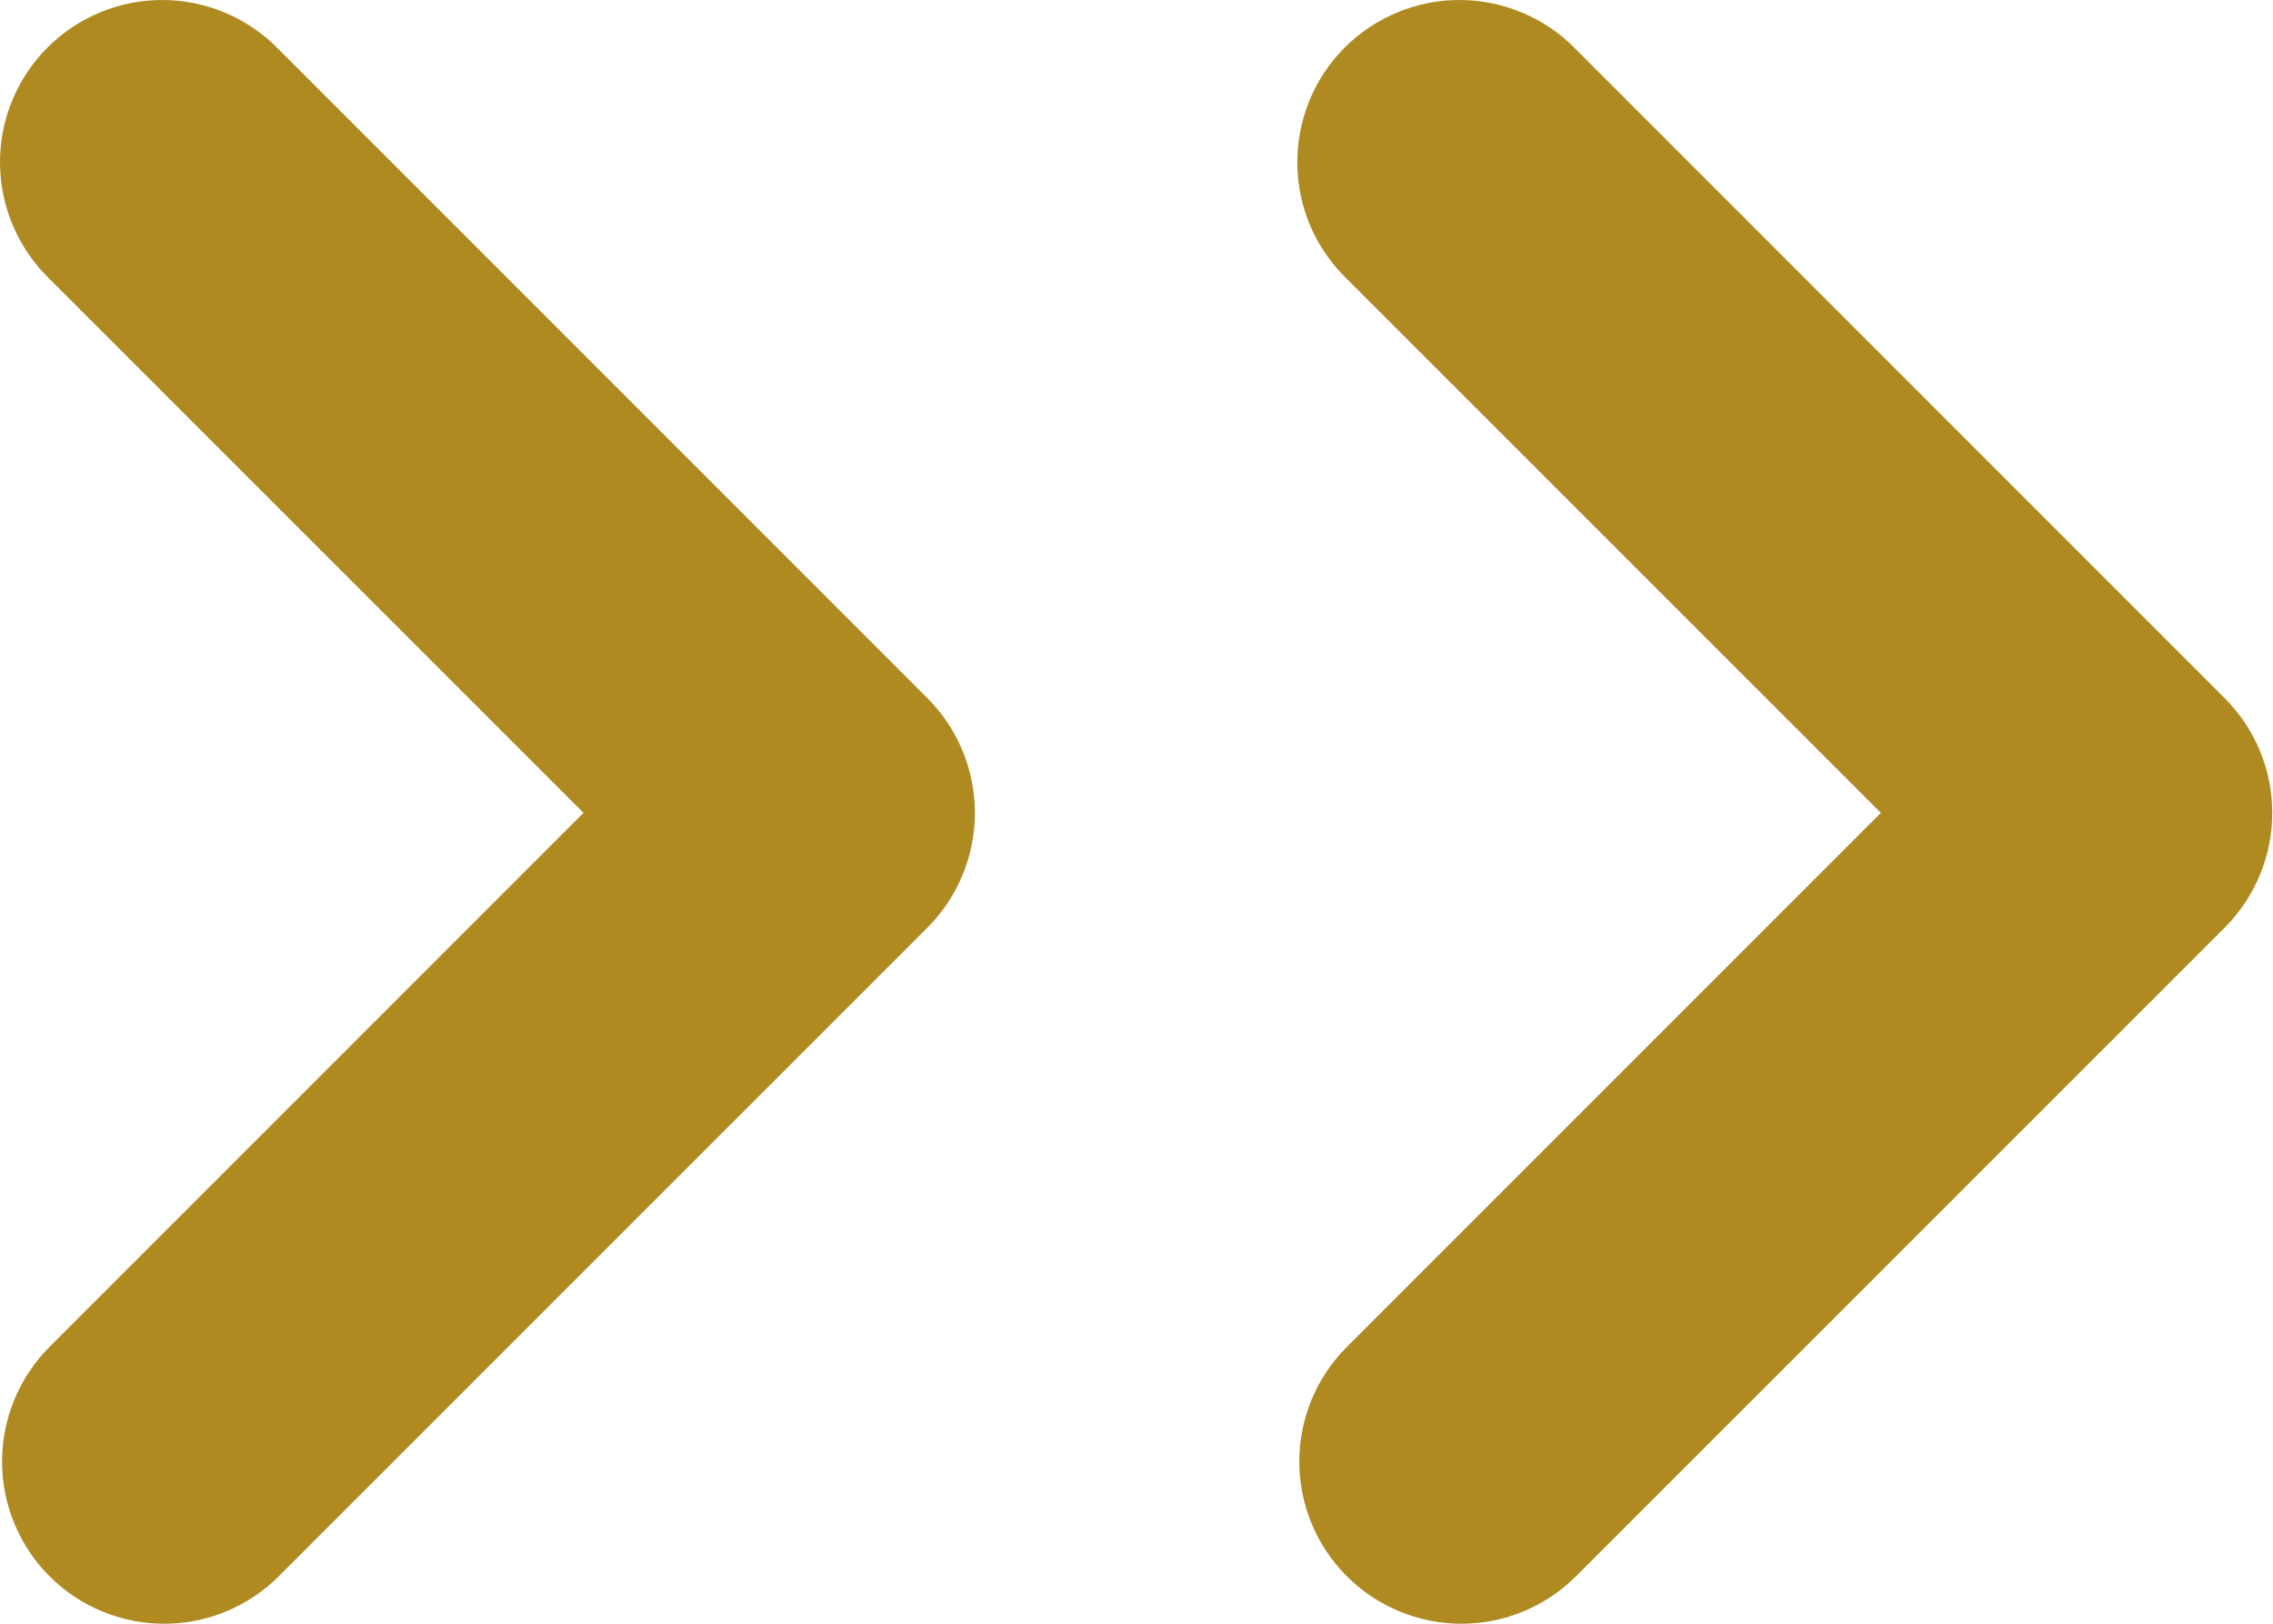 <svg width="21" height="15" viewBox="0 0 21 15" fill="none" xmlns="http://www.w3.org/2000/svg">
<path fill-rule="evenodd" clip-rule="evenodd" d="M12.443 14.561C12.162 14.28 12.004 13.899 12.004 13.502C12.004 13.105 12.162 12.724 12.443 12.443L17.377 7.509L12.443 2.576C12.3 2.438 12.186 2.272 12.107 2.09C12.029 1.907 11.987 1.71 11.986 1.511C11.984 1.312 12.022 1.115 12.097 0.931C12.172 0.747 12.284 0.579 12.424 0.439C12.565 0.298 12.732 0.187 12.916 0.112C13.101 0.036 13.298 -0.002 13.497 5.81903e-05C13.696 0.002 13.892 0.043 14.075 0.122C14.258 0.2 14.423 0.314 14.561 0.457L20.554 6.45C20.835 6.731 20.993 7.112 20.993 7.509C20.993 7.907 20.835 8.288 20.554 8.569L14.561 14.561C14.28 14.842 13.899 15 13.502 15C13.105 15 12.724 14.842 12.443 14.561Z" fill="#AE8A21"/>
<path fill-rule="evenodd" clip-rule="evenodd" d="M0.457 14.561C0.177 14.28 0.019 13.899 0.019 13.502C0.019 13.105 0.177 12.724 0.457 12.443L5.391 7.509L0.457 2.576C0.314 2.438 0.2 2.272 0.122 2.09C0.043 1.907 0.002 1.71 5.59756e-05 1.511C-0.002 1.312 0.036 1.115 0.112 0.931C0.187 0.747 0.298 0.579 0.439 0.439C0.579 0.298 0.747 0.187 0.931 0.112C1.115 0.036 1.312 -0.002 1.511 5.81903e-05C1.71 0.002 1.907 0.043 2.09 0.122C2.272 0.2 2.438 0.314 2.576 0.457L8.569 6.45C8.849 6.731 9.007 7.112 9.007 7.509C9.007 7.907 8.849 8.288 8.569 8.569L2.576 14.561C2.295 14.842 1.914 15 1.517 15C1.119 15 0.738 14.842 0.457 14.561Z" fill="#AE8A21"/>
</svg>
